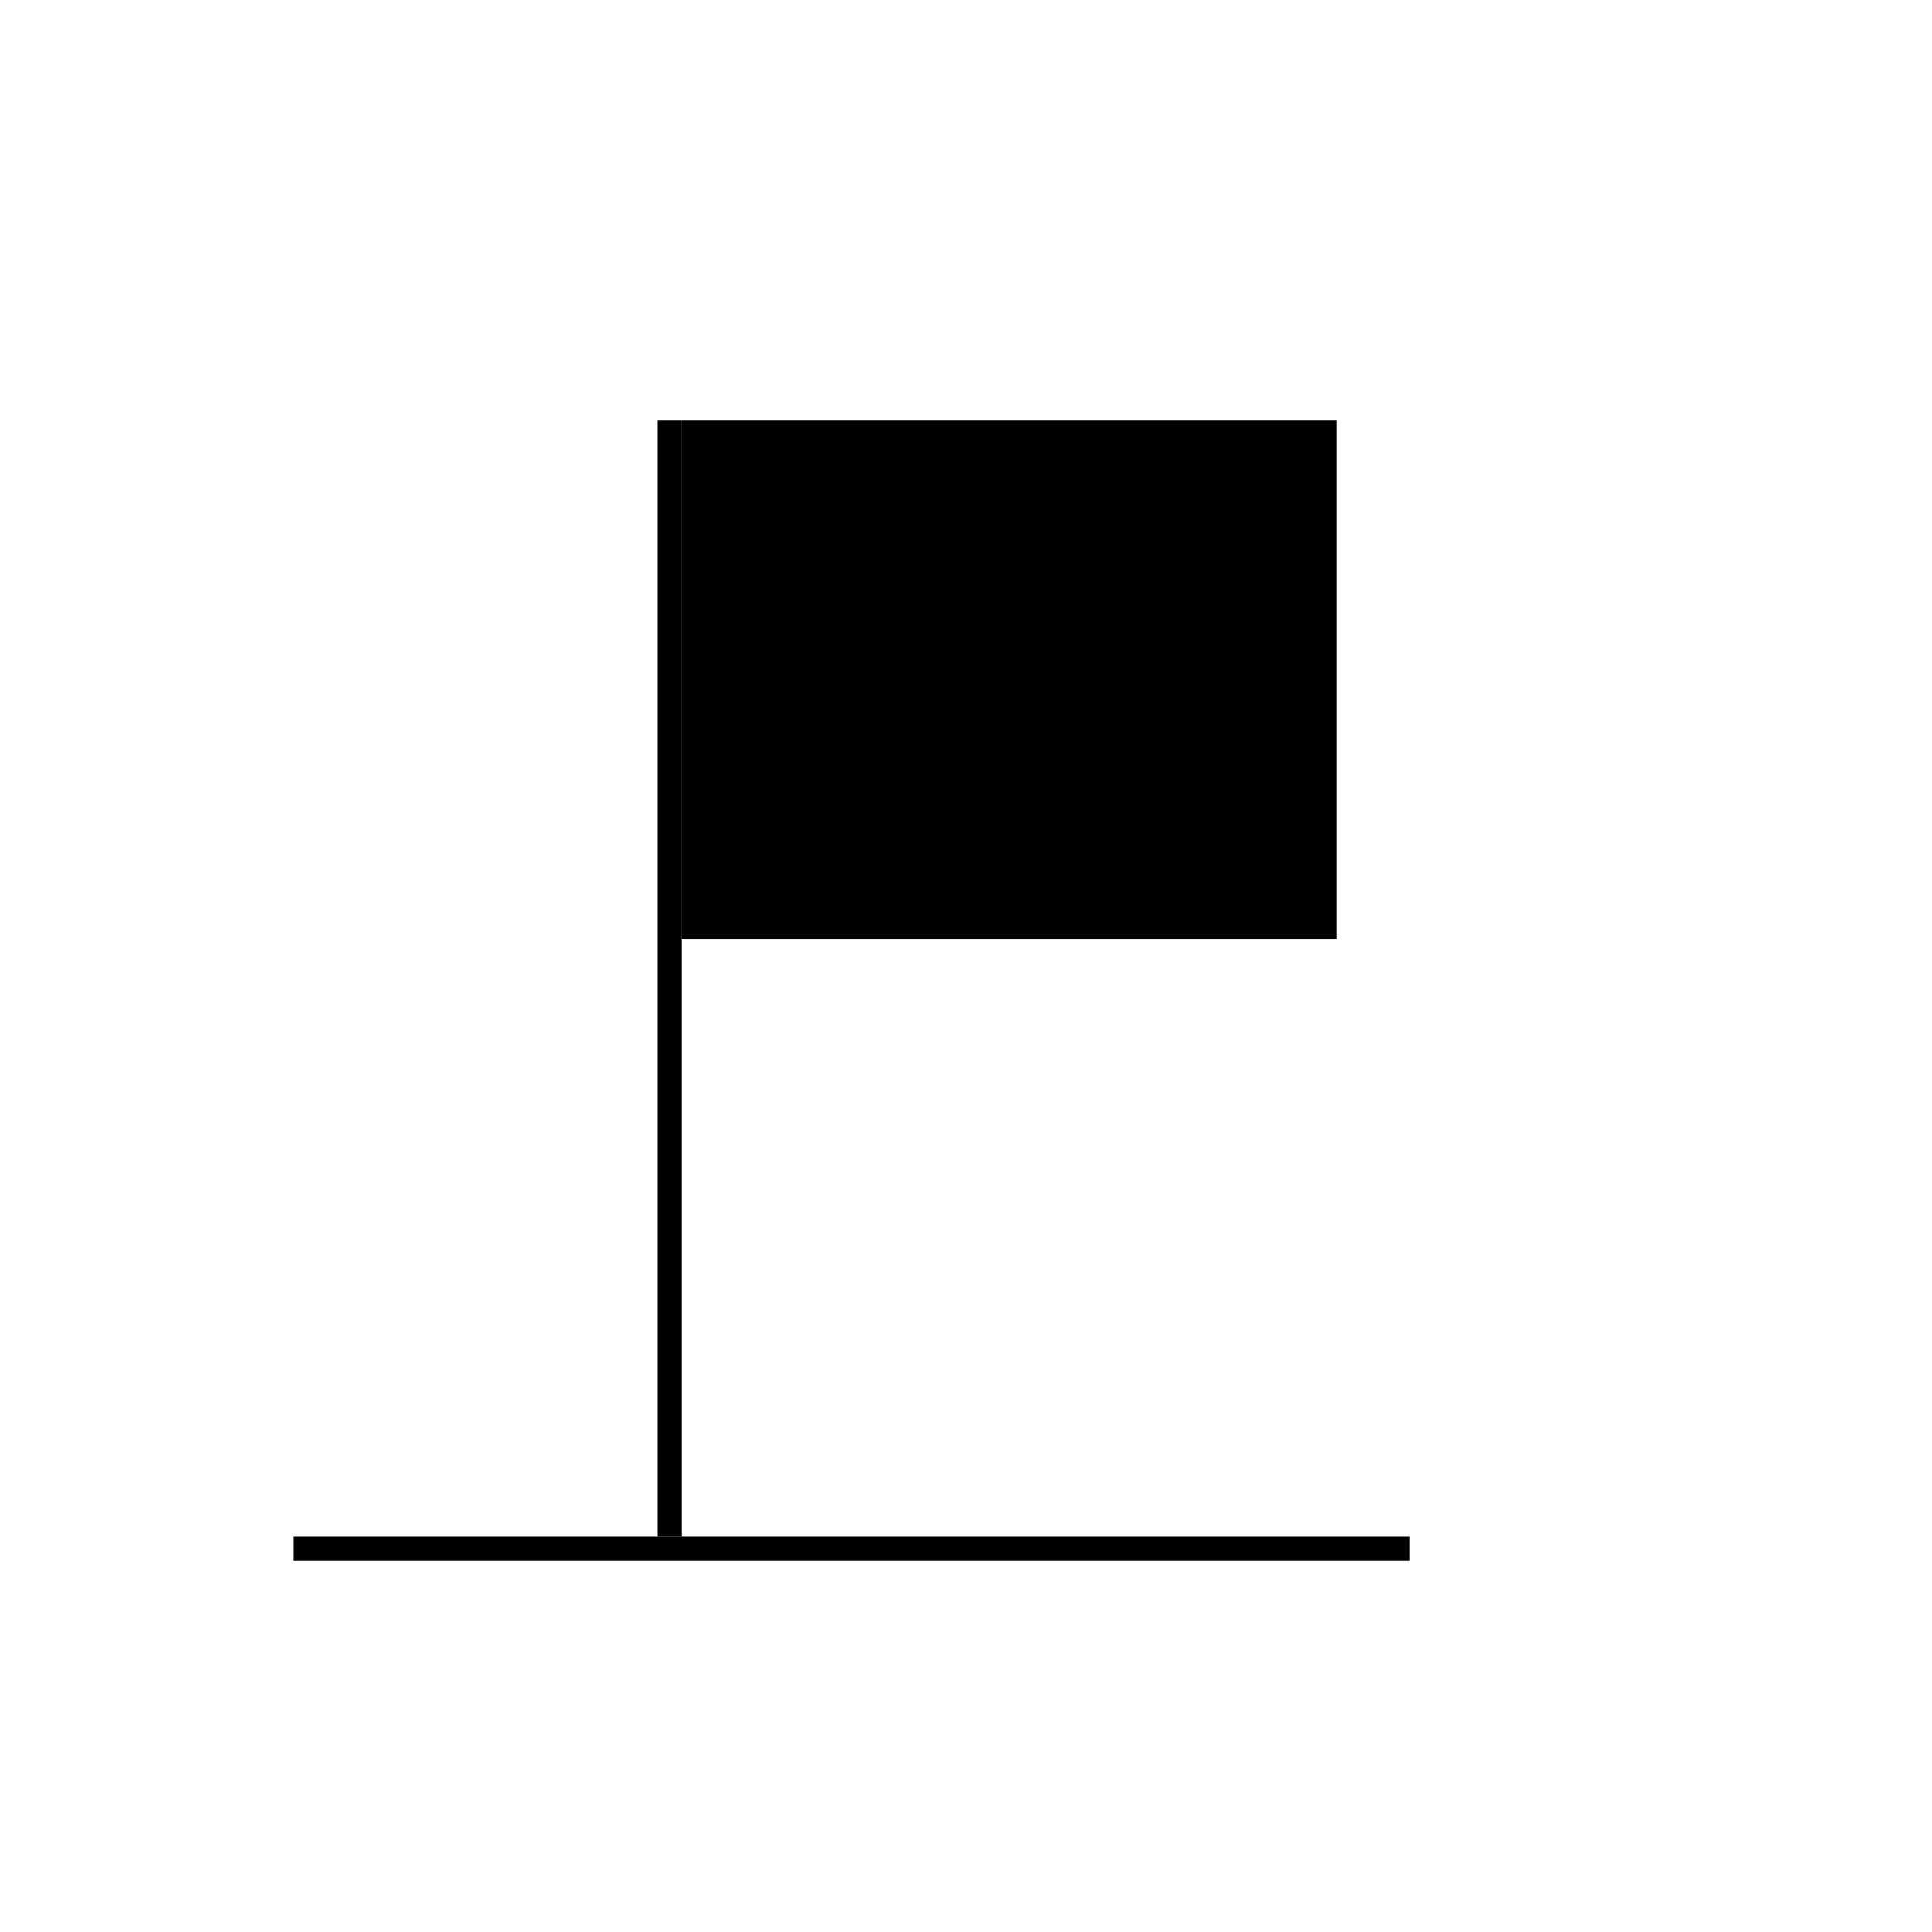 <?xml version="1.0" encoding="UTF-8"?>
<!-- Uploaded to: SVG Repo, www.svgrepo.com, Generator: SVG Repo Mixer Tools -->
<svg fill="#000000" width="800px" height="800px" version="1.1" viewBox="144 144 512 512" xmlns="http://www.w3.org/2000/svg">
 <g>
  <path d="m318.18 255.46h6.398v295.79h-6.398z"/>
  <path d="m324.53 255.46h173.71v137.39h-173.71z"/>
  <path d="m221.7 557.64v-6.398h295.79v6.398z"/>
 </g>
</svg>